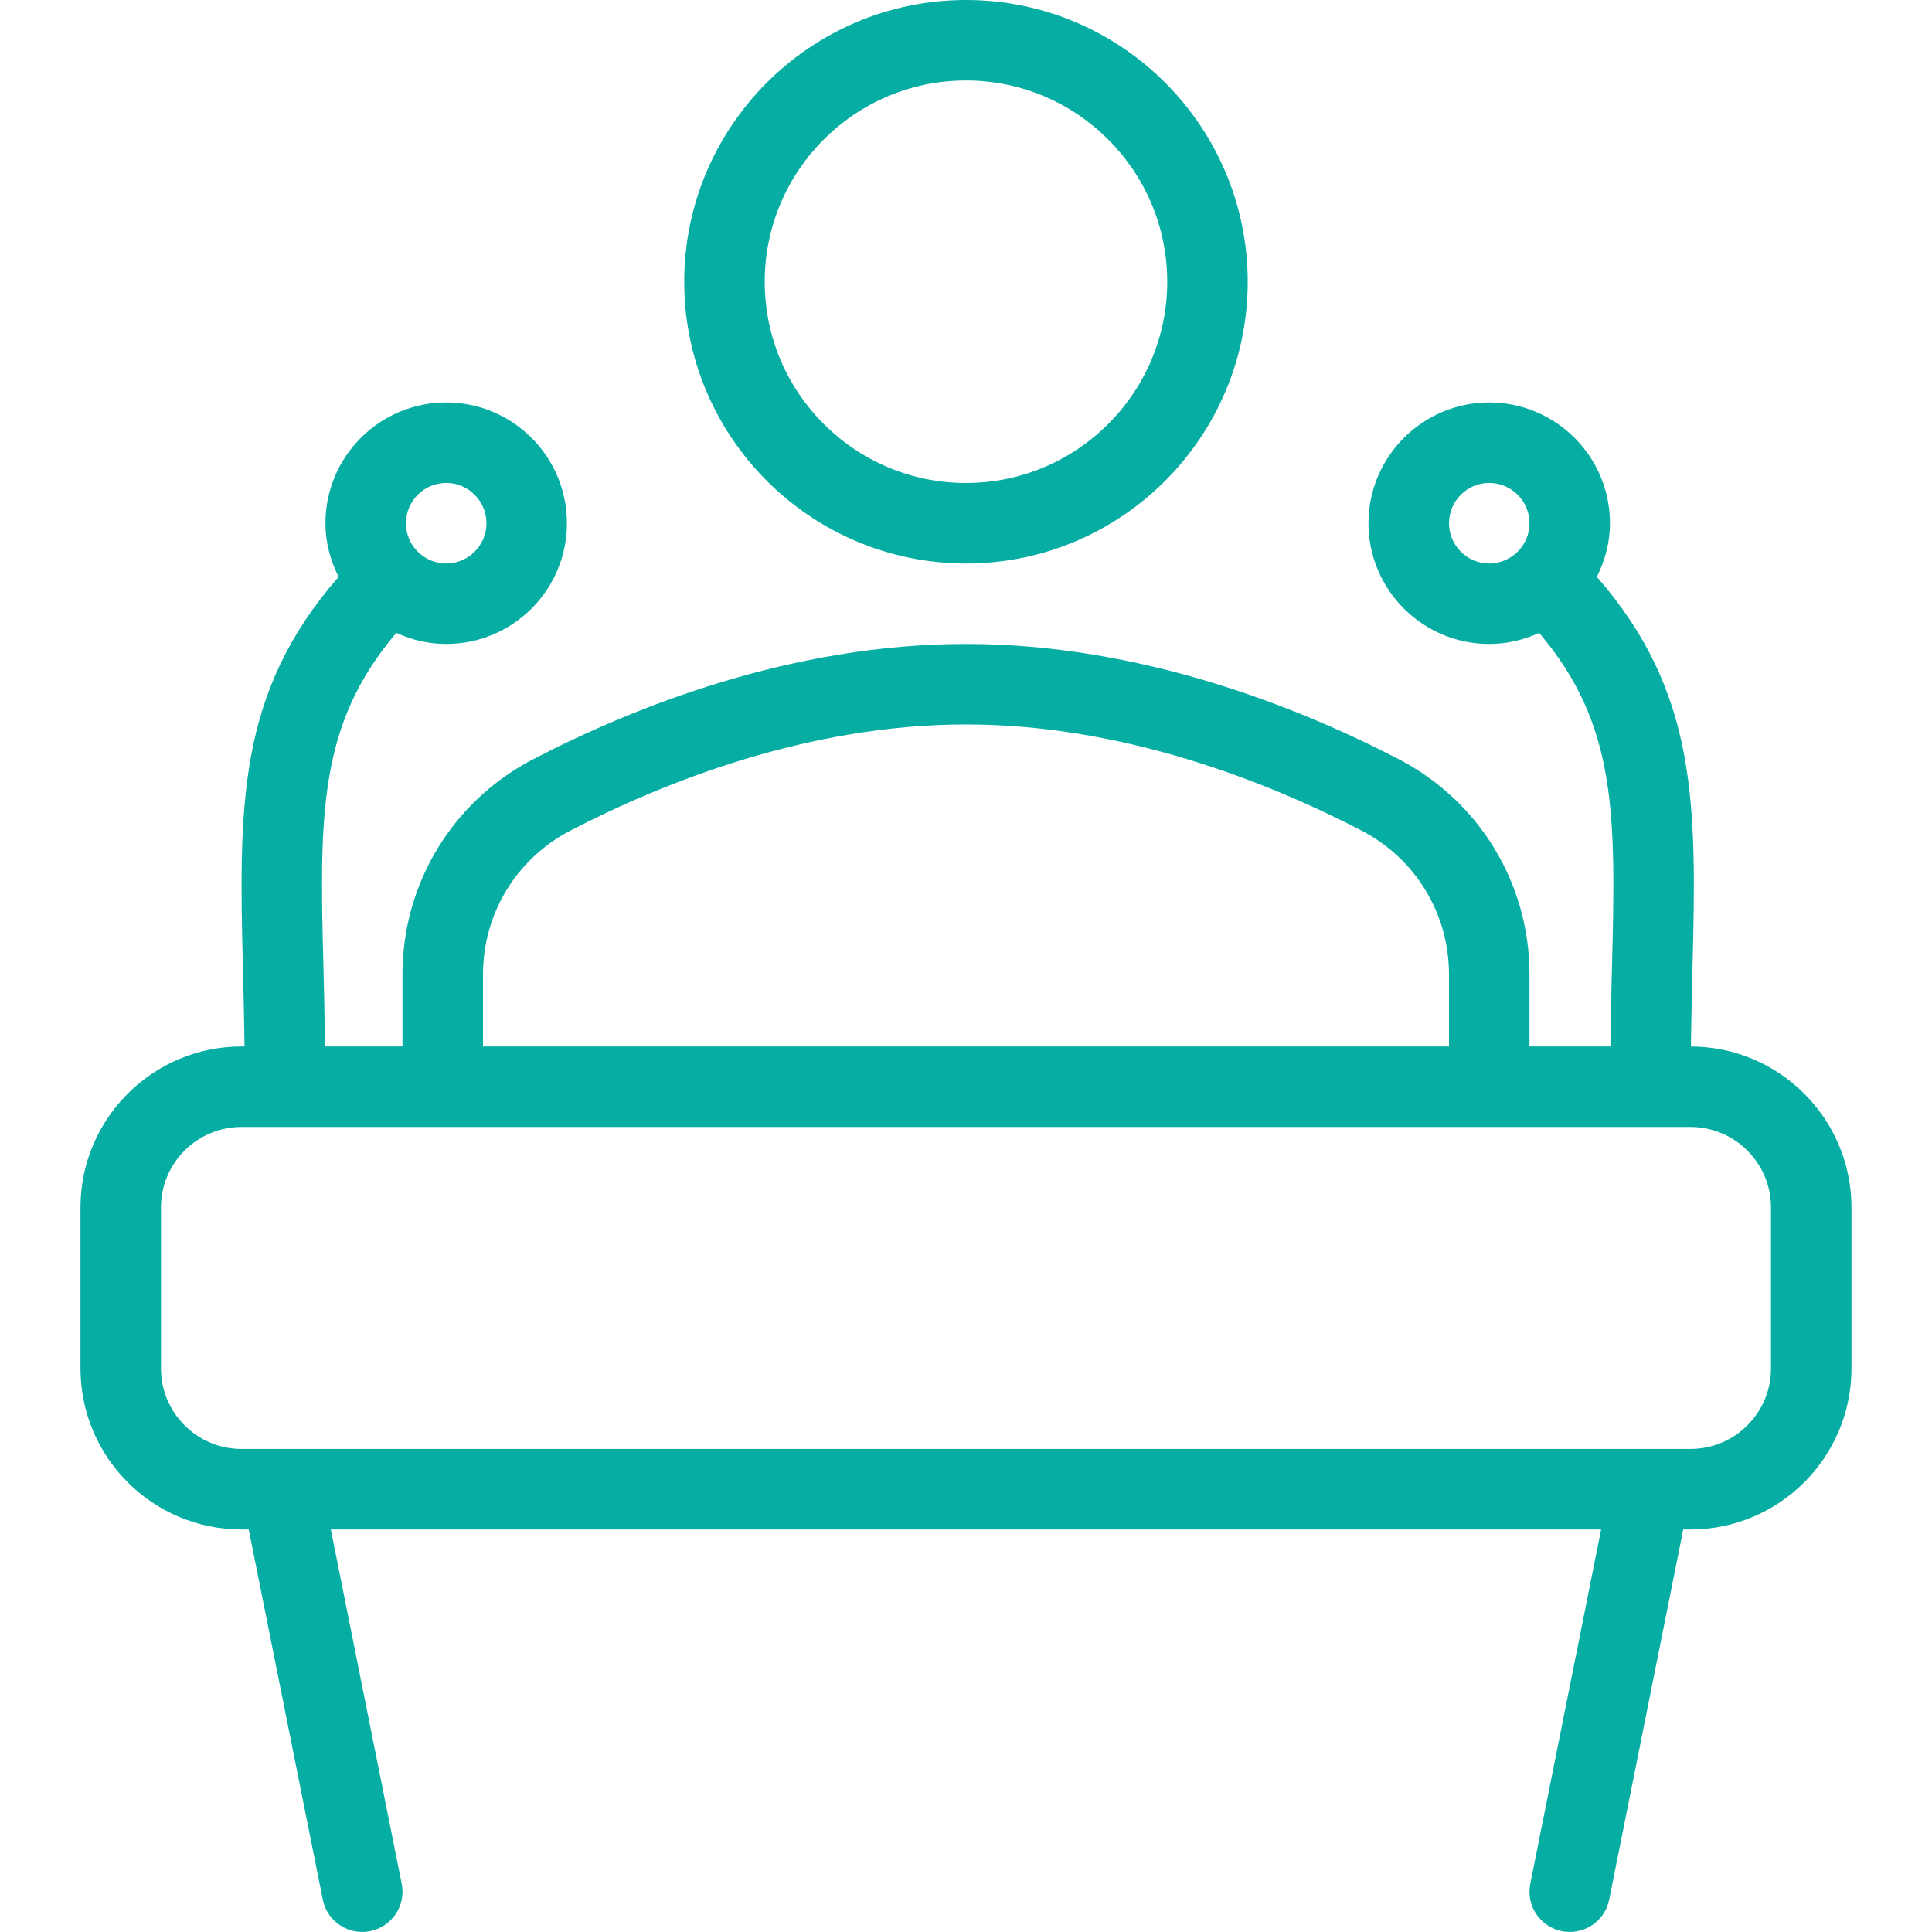 <svg width="38" height="38" viewBox="0 0 38 38" fill="none" xmlns="http://www.w3.org/2000/svg">
<path d="M19 11.083C22.055 11.083 24.541 8.597 24.541 5.542C24.541 2.486 22.055 0 19 0C15.944 0 13.458 2.486 13.458 5.542C13.458 8.597 15.944 11.083 19 11.083ZM19 1.583C21.183 1.583 22.958 3.359 22.958 5.542C22.958 7.724 21.183 9.5 19 9.5C16.816 9.5 15.041 7.724 15.041 5.542C15.041 3.359 16.816 1.583 19 1.583Z" fill="#05ADA3"/>
<path d="M33.258 20.584C33.265 20.057 33.276 19.55 33.288 19.079C33.371 15.843 33.401 13.63 31.408 11.346C31.568 11.027 31.666 10.672 31.666 10.291C31.666 8.981 30.601 7.916 29.291 7.916C27.982 7.916 26.916 8.981 26.916 10.291C26.916 11.601 27.982 12.666 29.291 12.666C29.642 12.666 29.973 12.585 30.273 12.448C31.808 14.256 31.783 16.025 31.705 19.038C31.692 19.521 31.682 20.042 31.674 20.583H30.083V19.166C30.083 17.377 29.097 15.755 27.51 14.932C25.517 13.898 22.423 12.666 19 12.666C15.576 12.666 12.482 13.898 10.489 14.932C8.903 15.755 7.916 17.377 7.916 19.166V20.583H6.393C6.386 20.042 6.375 19.521 6.362 19.038C6.284 16.025 6.259 14.256 7.795 12.448C8.095 12.585 8.425 12.666 8.776 12.666C10.086 12.666 11.151 11.601 11.151 10.291C11.151 8.981 10.086 7.916 8.776 7.916C7.466 7.916 6.401 8.981 6.401 10.291C6.401 10.672 6.5 11.027 6.66 11.346C4.666 13.63 4.697 15.843 4.779 19.079C4.791 19.55 4.802 20.057 4.81 20.583H4.75C3.004 20.583 1.583 22.003 1.583 23.749V26.916C1.583 28.663 3.004 30.083 4.75 30.083H4.892L6.349 37.363C6.424 37.74 6.754 37.999 7.123 37.999C7.176 37.999 7.228 37.995 7.279 37.984C7.709 37.898 7.987 37.481 7.901 37.052L6.507 30.083H31.492L30.099 37.052C30.012 37.481 30.29 37.898 30.72 37.984C30.771 37.995 30.824 37.999 30.876 37.999C31.246 37.999 31.575 37.74 31.651 37.363L33.107 30.083H33.25C34.995 30.083 36.416 28.663 36.416 26.916V23.749C36.416 22.006 35 20.588 33.258 20.584ZM29.291 11.083C28.855 11.083 28.5 10.728 28.5 10.291C28.5 9.854 28.855 9.499 29.291 9.499C29.727 9.499 30.083 9.854 30.083 10.291C30.083 10.728 29.727 11.083 29.291 11.083ZM8.776 9.499C9.212 9.499 9.568 9.854 9.568 10.291C9.568 10.728 9.212 11.083 8.776 11.083C8.34 11.083 7.984 10.728 7.984 10.291C7.984 9.854 8.34 9.499 8.776 9.499ZM9.5 19.166C9.5 17.97 10.158 16.887 11.219 16.337C13.055 15.385 15.896 14.249 19 14.249C22.103 14.249 24.945 15.385 26.78 16.337C27.841 16.887 28.5 17.97 28.5 19.166V20.583H9.5V19.166ZM34.833 26.916C34.833 27.789 34.123 28.499 33.25 28.499H4.75C3.876 28.499 3.166 27.789 3.166 26.916V23.749C3.166 22.877 3.876 22.166 4.75 22.166H33.25C34.123 22.166 34.833 22.877 34.833 23.749V26.916Z" fill="#05ADA3"/>
</svg>

